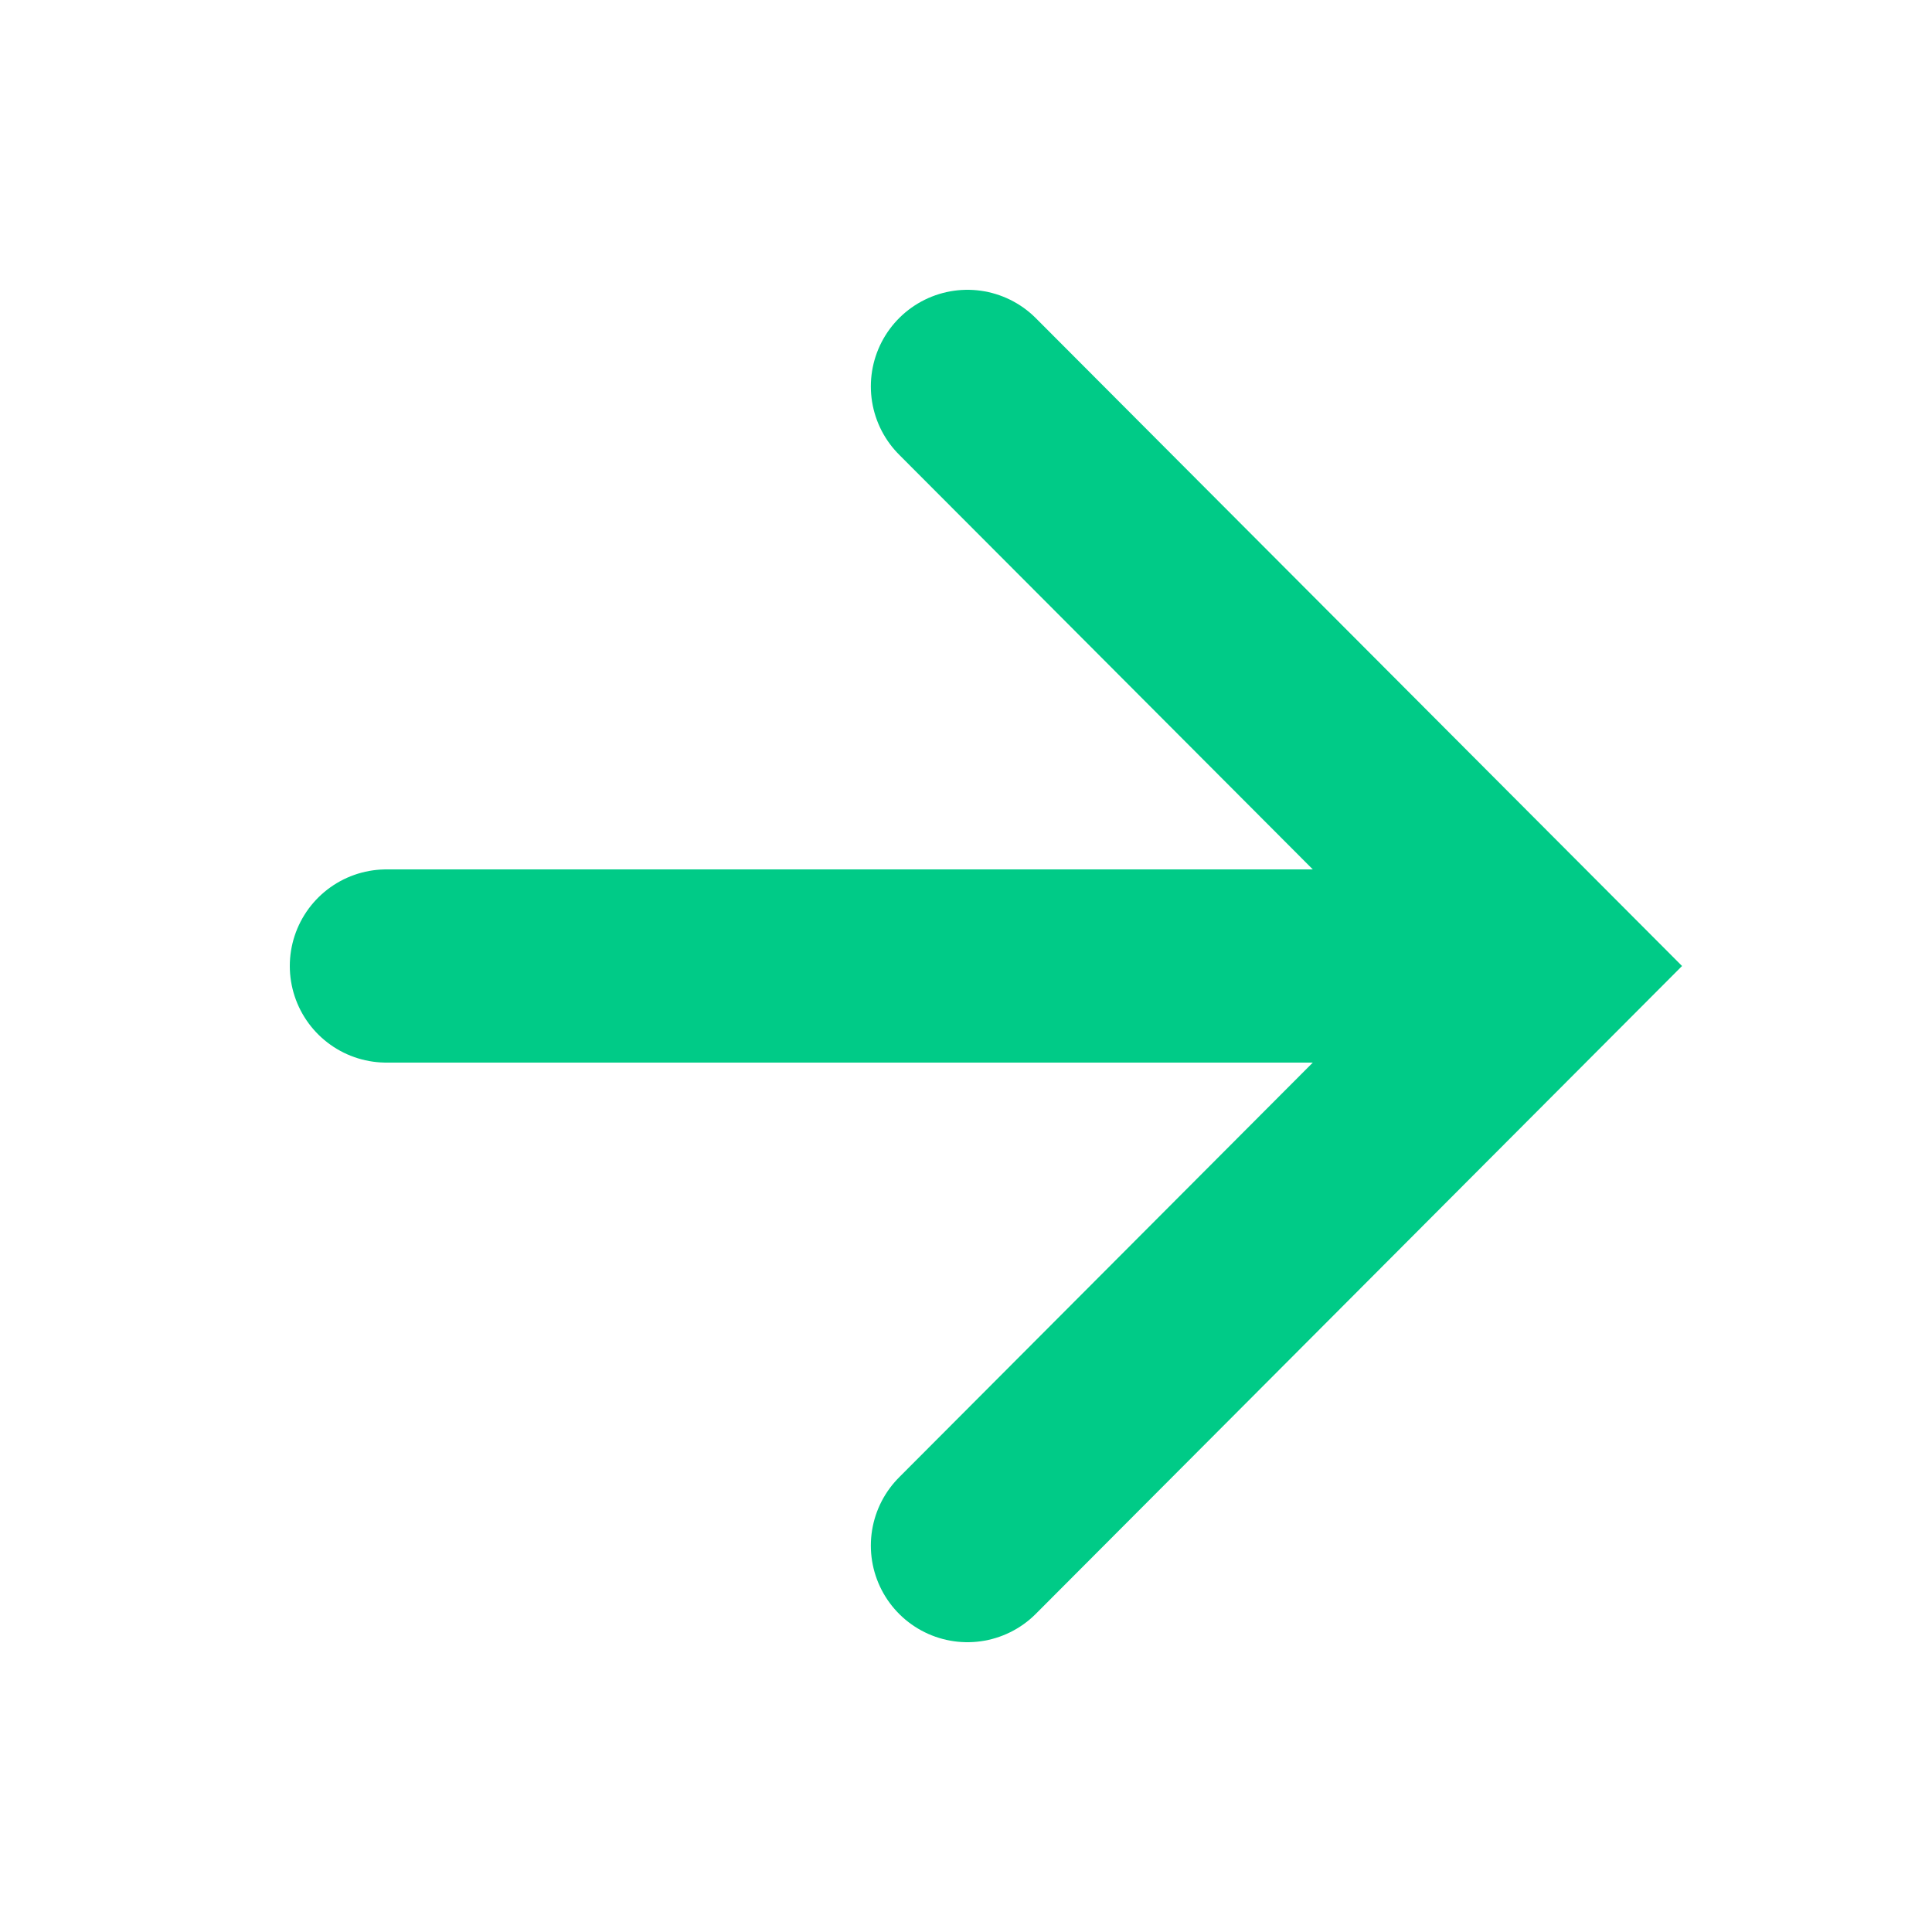 <svg width="20" height="20" viewBox="0 0 20 20" fill="none" xmlns="http://www.w3.org/2000/svg">
<path d="M10.015 4L16 10L10.015 16M15.169 10L4 10" stroke="#00CB87" stroke-width="2" stroke-miterlimit="10" stroke-linecap="round"/>
</svg>
